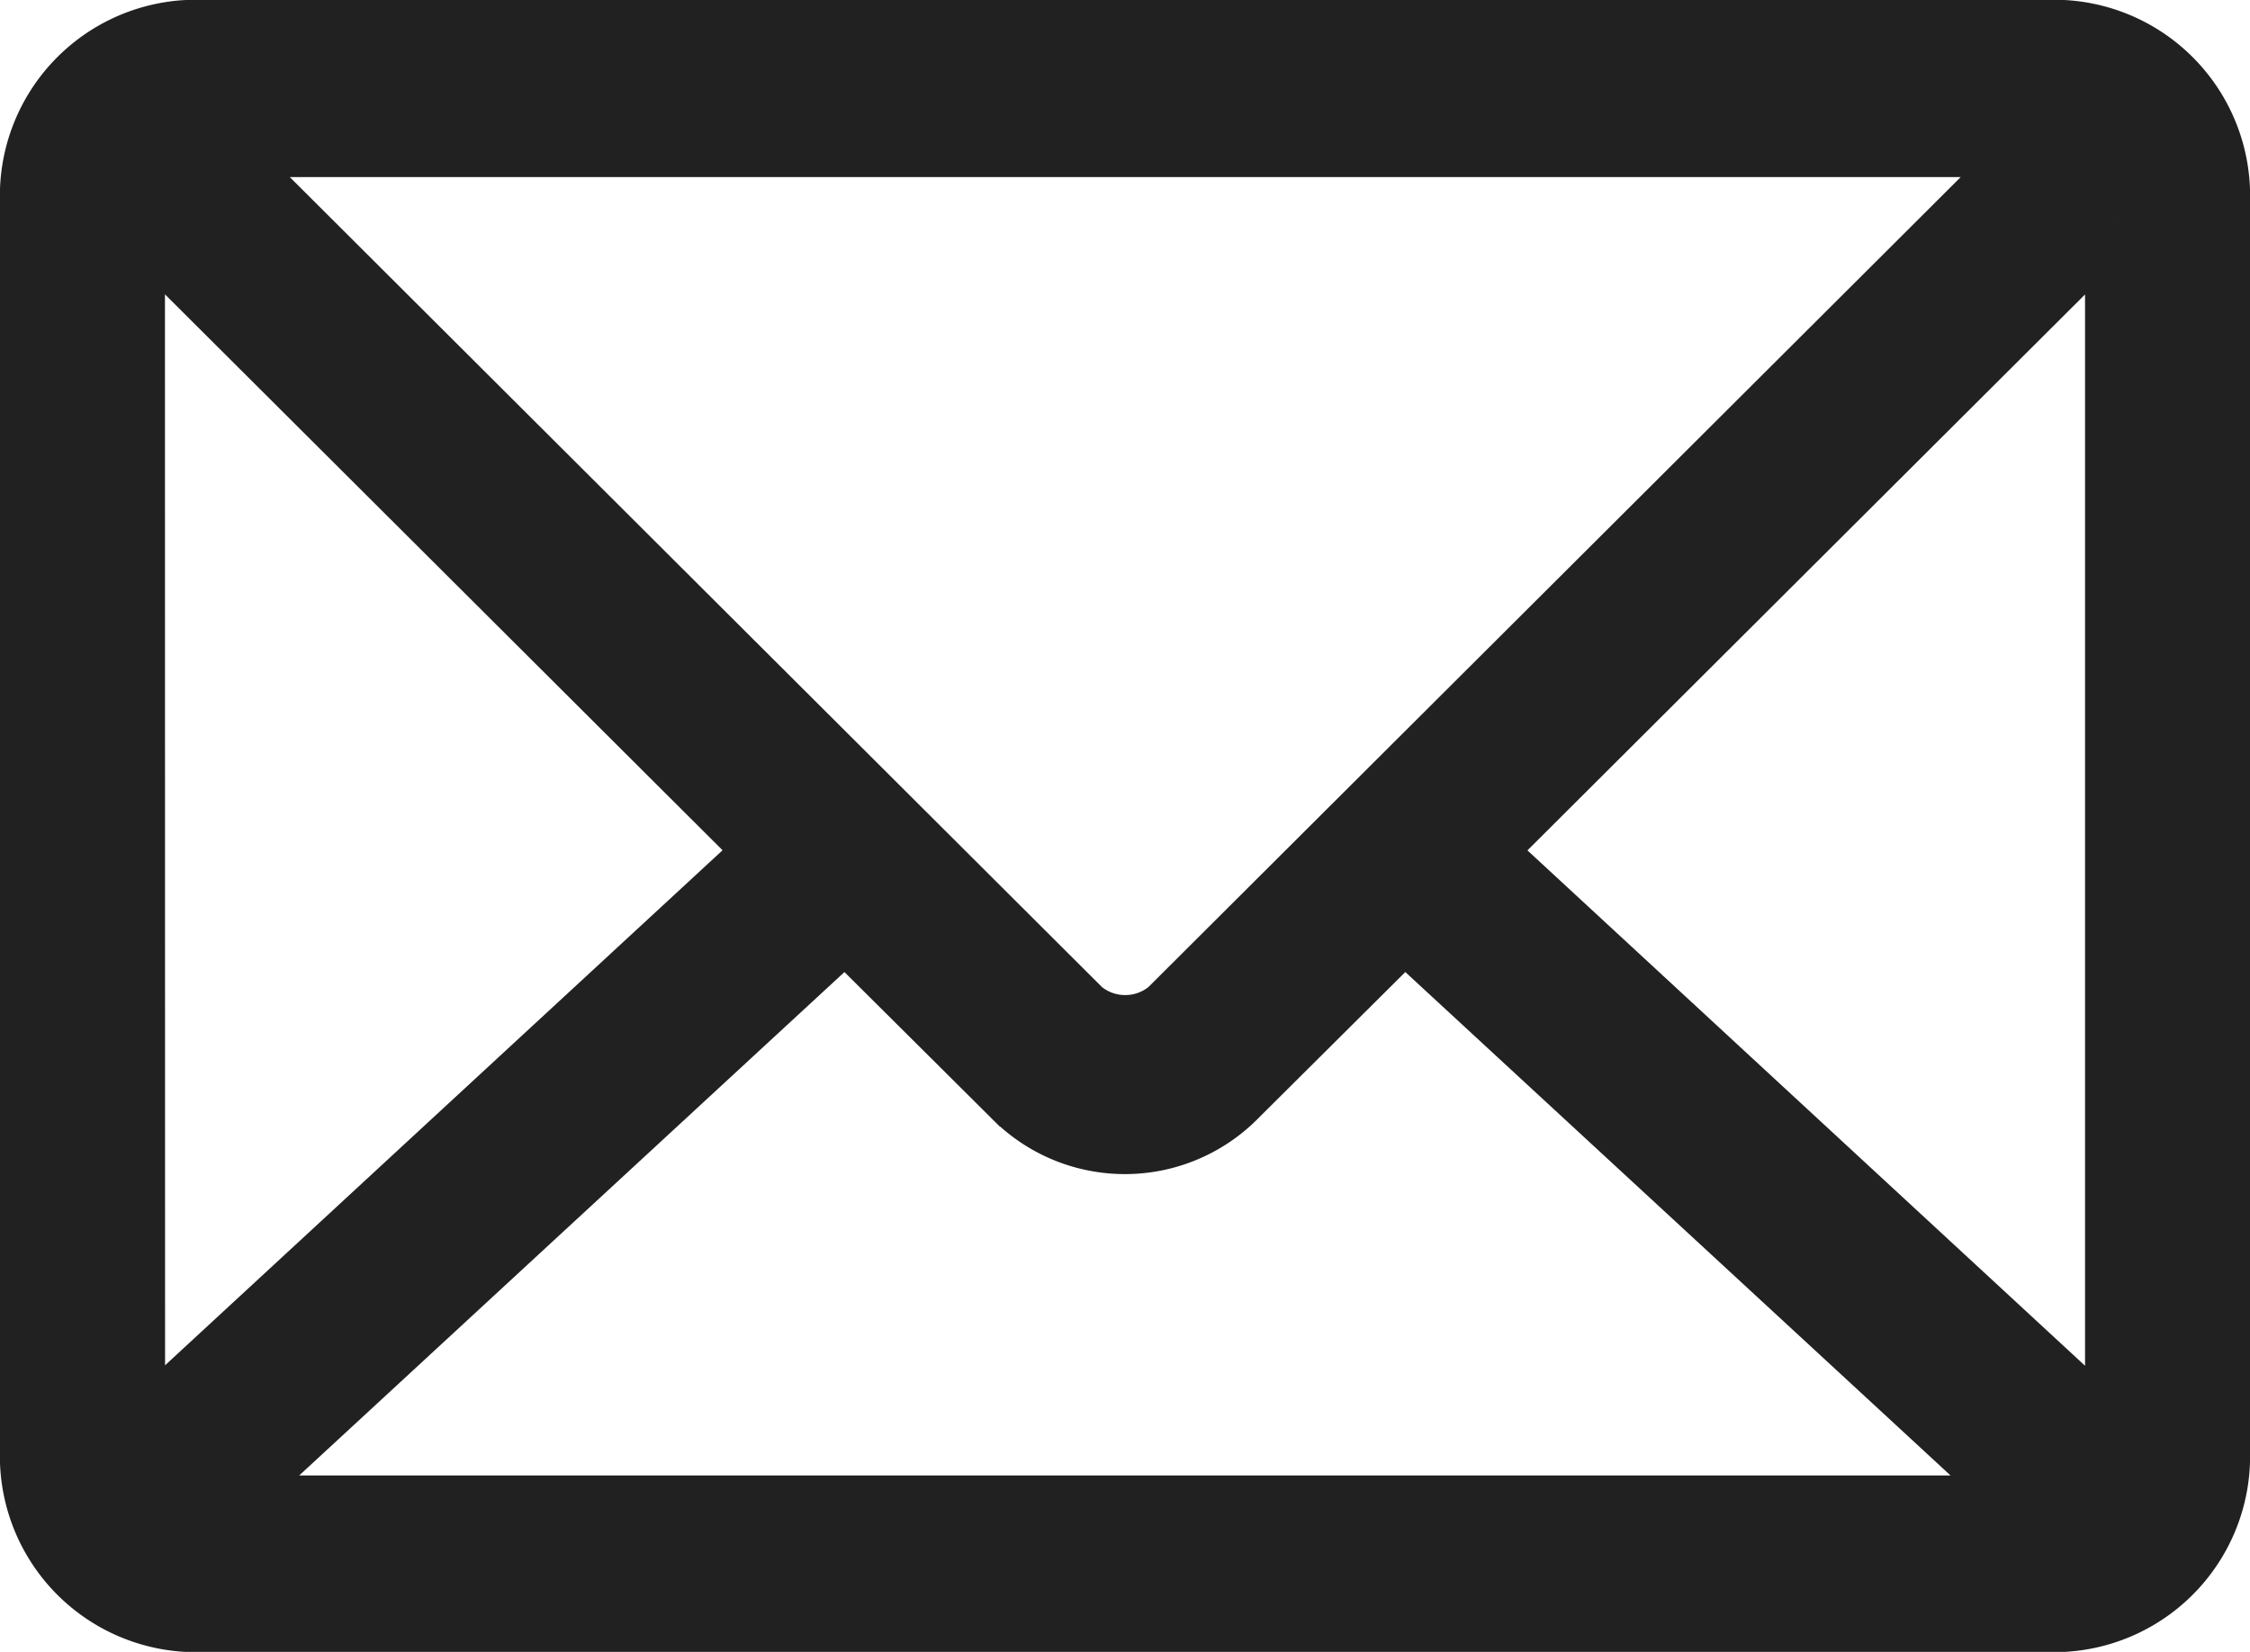 <svg xmlns="http://www.w3.org/2000/svg" viewBox="0 0 17.787 13.062">
  <path d="M1.475.25A1.3 1.3 0 0 0 .25 1.596v9.87a1.3 1.3 0 0 0 1.225 1.346h14.837a1.3 1.3 0 0 0 1.225-1.346v-9.87A1.3 1.3 0 0 0 16.312.25Zm.207.9h14.423l-6.86 6.842a.548.548 0 0 1-.7 0L1.686 1.15Zm-.628.575L6.073 6.73l-5.018 4.637Zm15.679 0v9.646l-5.019-4.64 5.019-5.005ZM6.682 7.34l1.325 1.318a1.231 1.231 0 0 0 1.771 0l1.325-1.318 4.956 4.577H1.726L6.682 7.34Z" fill="#212121" stroke="#212121" stroke-width=".5"/>
</svg>
